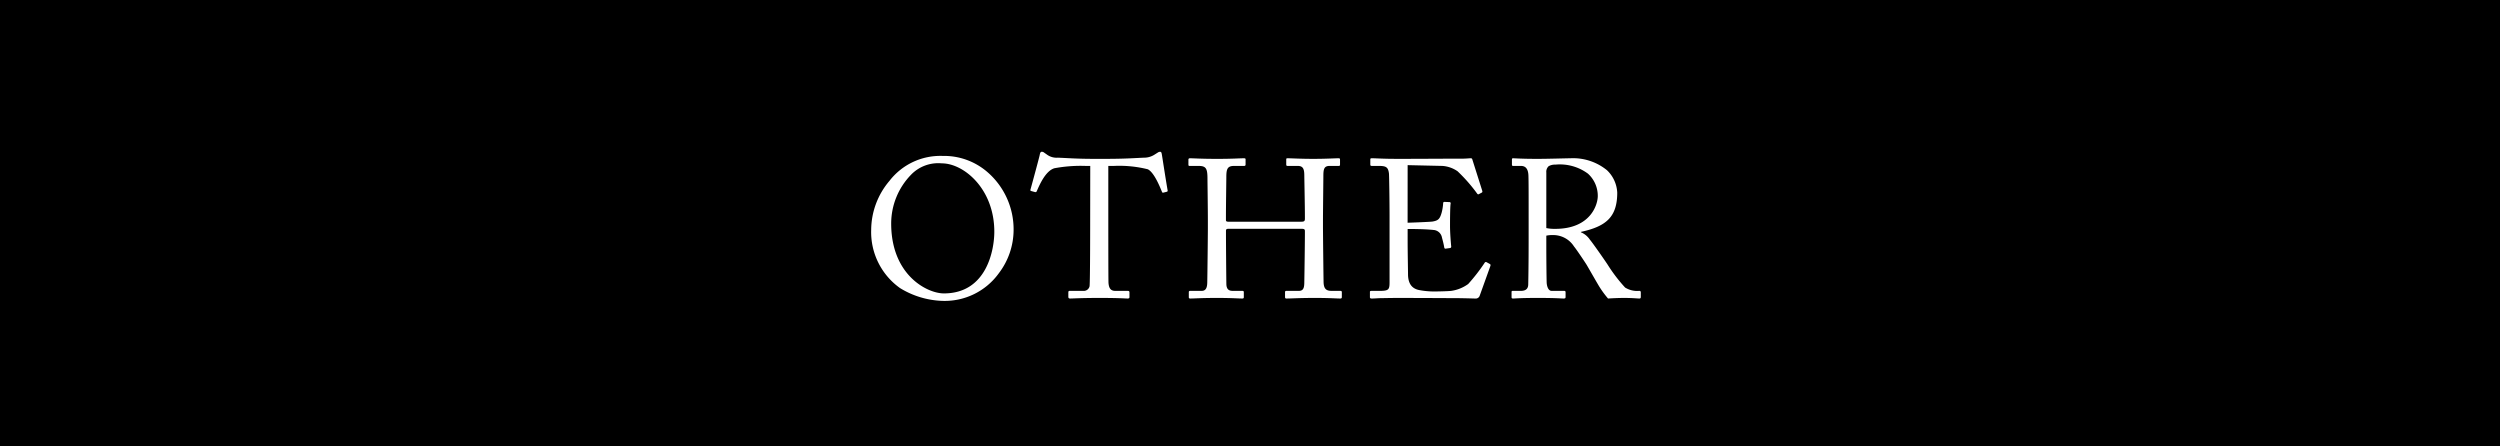 <?xml version="1.0" encoding="UTF-8"?>
<svg xmlns="http://www.w3.org/2000/svg" width="280" height="50" viewBox="0 0 280 50">
  <g id="tori_menu06" transform="translate(-1389 -6391)">
    <path id="パス_428" data-name="パス 428" d="M0,0H280V50H0Z" transform="translate(1389 6391)"></path>
    <path id="パス_430" data-name="パス 430" d="M-34.463.33a7.475,7.475,0,0,0,6.336-3.1,8.025,8.025,0,0,0,1.65-4.818,8.475,8.475,0,0,0-3.014-6.578,7.41,7.41,0,0,0-4.928-1.738,7.2,7.2,0,0,0-5.962,2.794,8.547,8.547,0,0,0-2.046,5.478A7.694,7.694,0,0,0-39.193-1.1,9.645,9.645,0,0,0-34.463.33Zm.176-.836c-1.87,0-5.9-2.046-5.9-7.832a7.842,7.842,0,0,1,2.2-5.434,4.228,4.228,0,0,1,3.476-1.3c2.442,0,5.874,2.838,5.874,7.656C-28.633-5.456-29.447-.506-34.287-.506ZM-17.9-9.13c0,.418,0,7.172-.066,7.81a.661.661,0,0,1-.726.528h-1.5c-.132,0-.154.066-.154.22v.418c0,.132.022.22.2.22C-19.833.066-18.909,0-16.8,0c2.156,0,2.86.066,3.08.066.2,0,.22-.066.22-.176V-.572c0-.154-.022-.22-.22-.22H-15.1c-.528,0-.7-.33-.748-.88-.022-.374-.022-6.534-.022-6.842v-6.27h.616a13.2,13.2,0,0,1,3.806.374c.726.352,1.386,2.046,1.562,2.464.066.154.088.176.176.154l.352-.088c.11-.022.154-.066.132-.176-.176-.968-.594-3.7-.638-3.96-.044-.286-.088-.352-.2-.352a.469.469,0,0,0-.264.088l-.418.264a2.167,2.167,0,0,1-1.144.308c-1.078.044-2.024.132-4.422.132h-1.056c-2.068,0-2.992-.088-4.158-.132a1.819,1.819,0,0,1-1.254-.374l-.286-.2a.384.384,0,0,0-.264-.088c-.088,0-.176.066-.22.352-.044.242-.814,3.08-1.034,3.872-.044.132.022.154.088.176l.4.11a.164.164,0,0,0,.22-.11c.308-.7.968-2.244,1.958-2.552a16.126,16.126,0,0,1,3.476-.264h.55ZM-4.719-7.722c0,.572-.044,4.84-.066,5.874,0,.528-.066,1.056-.616,1.056H-6.7c-.088,0-.154.044-.154.132v.572c0,.11.044.154.154.154C-6.193.066-5.533,0-3.641,0-2.057,0-1.287.066-.869.066c.132,0,.176-.044.176-.154v-.55c0-.11-.044-.154-.176-.154H-1.947c-.462,0-.682-.22-.7-.748-.022-1.54-.044-4.928-.044-5.522v-.462c0-.154.066-.22.308-.22H5.665c.374,0,.484.022.484.264v.308c0,.792-.044,4.334-.066,5.368,0,.594-.066,1.012-.594,1.012H4.1c-.132,0-.176.044-.176.154v.55c0,.088.044.154.132.154C4.719.066,5.423,0,7.337,0c1.606,0,2.354.066,2.772.066.132,0,.176-.044.176-.176V-.638c0-.11-.044-.154-.2-.154H9.119c-.66,0-.88-.308-.88-1.1-.022-1.254-.066-5.434-.066-6.138v-.748c0-.814.044-4.532.044-4.84,0-.792.066-1.166.7-1.166h.99c.132,0,.176-.022.176-.154v-.528c0-.132-.022-.176-.176-.176-.418,0-1.32.066-2.816.066s-2.442-.066-2.9-.066c-.11,0-.132.044-.132.132v.572c0,.11.044.154.154.154H5.357c.638,0,.726.418.726,1.122,0,.264.066,3.322.066,4.576v.22c0,.286-.11.33-.44.33h-8.14c-.2,0-.264-.066-.264-.176v-.374c0-1.232.044-4.136.044-4.444,0-.88.11-1.254.858-1.254H-.671c.132,0,.176-.044.176-.176v-.572c0-.088-.066-.11-.22-.11-.418,0-1.21.066-2.926.066-1.936,0-2.64-.066-3.08-.066-.11,0-.176.044-.176.154v.528c0,.132.022.176.132.176h1.034c.814,0,.968.308.968,1.43,0,.352.044,3.322.044,4.686Zm22.374-7.15,3.916.088a3.4,3.4,0,0,1,1.672.594,17.972,17.972,0,0,1,2.2,2.508c.022.044.11.11.176.066l.33-.176c.088-.044.088-.11.066-.2l-1.122-3.542c-.022-.066-.066-.11-.176-.11s-.528.044-.88.044c-2.178,0-4.356.022-6.534.022h-.968c-1.452,0-2.222-.066-2.706-.066-.11,0-.154.044-.154.11v.594c0,.132.066.154.176.154h.792c.814,0,1.034.154,1.122.858.022.22.066,2.97.066,4.8v7.37c0,.814-.088.968-1.1.968h-.88c-.154,0-.22.022-.22.11v.594c0,.11.066.154.2.154.2,0,.484-.022.946-.044.44,0,1.056-.022,1.87-.022,3.432,0,5.566.022,6.886.022,1.32.022,1.8.044,1.914.044a.466.466,0,0,0,.484-.33L26.895-3.5c.066-.176.066-.242-.044-.308L26.5-4c-.132-.066-.2.022-.264.132a20.2,20.2,0,0,1-1.8,2.31,4.241,4.241,0,0,1-1.914.77c-.462.044-1.562.066-1.936.066A9.1,9.1,0,0,1,18.953-.88c-.682-.132-1.232-.572-1.254-1.716,0-.44-.044-2.574-.044-3.762V-7.722c.352,0,1.87,0,2.9.11a1.033,1.033,0,0,1,.946.858c.066.242.2.748.242,1.034.022.154.066.22.176.2l.484-.066a.154.154,0,0,0,.132-.176c-.044-.462-.132-1.518-.132-2.288,0-.33,0-2.134.066-2.508a.132.132,0,0,0-.132-.176l-.55-.022a.139.139,0,0,0-.154.154,5.206,5.206,0,0,1-.176,1.078c-.2.682-.374.858-1.012.968-.264.044-2.618.132-2.794.132Zm13.552,7c0,2.09,0,4.158-.044,6.336,0,.594-.374.748-.858.748h-.9c-.11,0-.11.066-.11.176V-.11c0,.11,0,.176.176.176.242,0,.748-.066,2.75-.066,2.09,0,2.64.066,2.882.066.22,0,.242-.044.242-.2V-.616c0-.11-.022-.176-.176-.176H33.781c-.33,0-.506-.4-.55-.858-.022-.33-.044-2.794-.044-4.092V-6.974a3.142,3.142,0,0,1,.726-.066,2.756,2.756,0,0,1,2.376,1.276c.264.308,1.32,1.892,1.408,2.046.11.176,1.3,2.266,1.474,2.53A10.858,10.858,0,0,0,40.1.066C40.425.044,41.239,0,41.877,0c.968,0,1.54.066,1.716.066.154,0,.176-.066.176-.2V-.616c0-.088-.022-.176-.176-.176a2.541,2.541,0,0,1-1.584-.374A17.672,17.672,0,0,1,40.073-3.7c-.176-.286-1.738-2.53-2-2.816a2.233,2.233,0,0,0-1.012-.836v-.044c2.816-.616,4.07-1.65,4.07-4.4A3.709,3.709,0,0,0,39.985-14.3a6.008,6.008,0,0,0-4.114-1.342c-.4,0-2.442.066-3.674.066-1.848,0-2.53-.066-2.728-.066-.11,0-.132.044-.132.154v.55c0,.088.022.154.132.154h.88c.55,0,.814.374.836,1.1.022.638.022,2.046.022,3.674Zm1.98-6.182a.843.843,0,0,1,.264-.7,1.4,1.4,0,0,1,.748-.176,5.291,5.291,0,0,1,3.652,1.012,3.349,3.349,0,0,1,1.1,2.508c0,.924-.77,3.674-4.774,3.674a4.475,4.475,0,0,1-.99-.088Z" transform="translate(1529 6424.368)" fill="#fff"></path>
  </g>
</svg>
